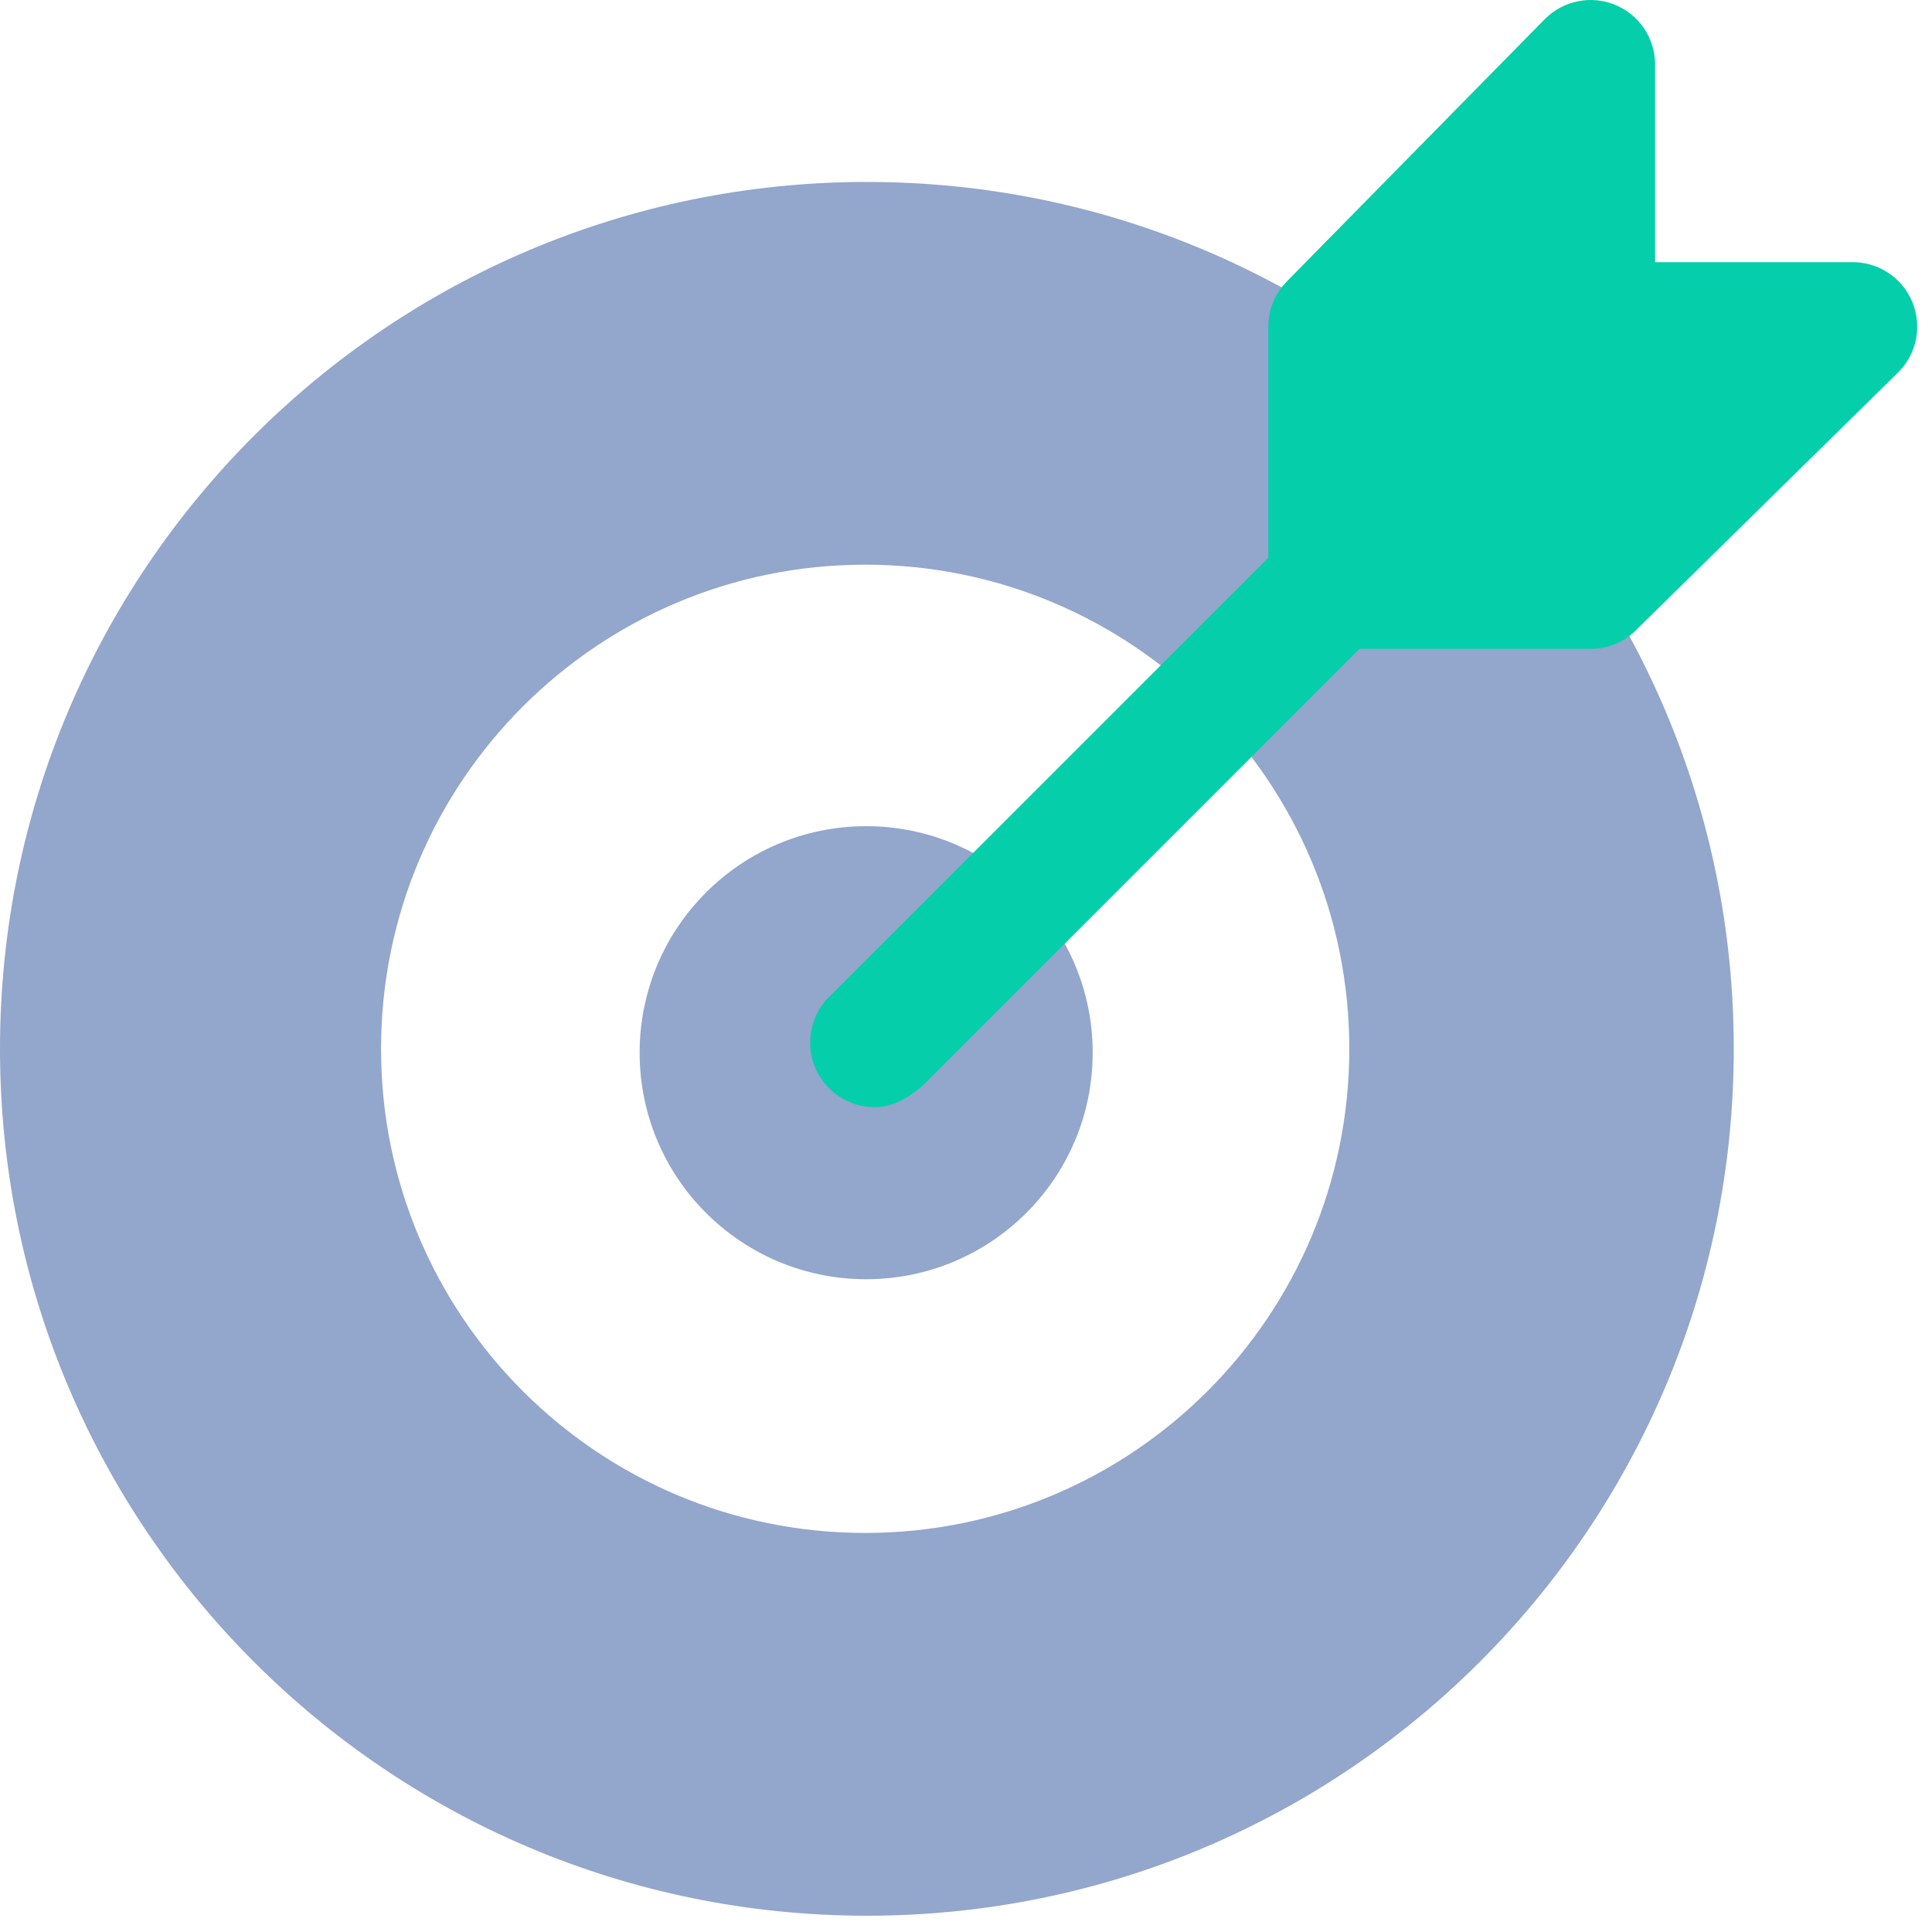 <?xml version="1.0" encoding="UTF-8"?>
<svg xmlns="http://www.w3.org/2000/svg" width="40" height="40" viewBox="0 0 40 40" fill="none">
  <path d="M17.948 3.767C8.035 3.767 0 11.802 0 21.715C0 31.627 8.035 39.663 17.948 39.663C27.86 39.663 35.896 31.627 35.896 21.715C35.896 11.802 27.86 3.767 17.948 3.767ZM17.912 31.738C12.377 31.738 7.889 27.25 7.889 21.715C7.889 16.179 12.377 11.691 17.912 11.691C23.448 11.691 27.936 16.179 27.936 21.715C27.936 27.25 23.448 31.738 17.912 31.738Z" fill="#93A6CC"></path>
  <path d="M17.933 26.485C20.523 26.485 22.623 24.386 22.623 21.795C22.623 19.205 20.523 17.105 17.933 17.105C15.343 17.105 13.243 19.205 13.243 21.795C13.243 24.386 15.343 26.485 17.933 26.485Z" fill="#93A6CC"></path>
  <path d="M39.592 6.251C39.386 5.752 38.899 5.428 38.359 5.428H34.267V1.335C34.267 0.796 33.943 0.308 33.443 0.102C32.944 -0.106 32.37 0.011 31.988 0.391L26.65 5.819C26.4 6.069 26.259 6.407 26.259 6.762V11.548L17.219 20.588C16.945 20.832 16.774 21.19 16.774 21.587C16.774 22.324 17.372 22.922 18.109 22.922C18.516 22.922 18.826 22.716 19.128 22.453L28.146 13.435H32.932C33.286 13.435 33.625 13.294 33.875 13.044L39.303 7.706C39.685 7.324 39.799 6.751 39.592 6.251H39.592Z" fill="#04CFAA"></path>
</svg>
